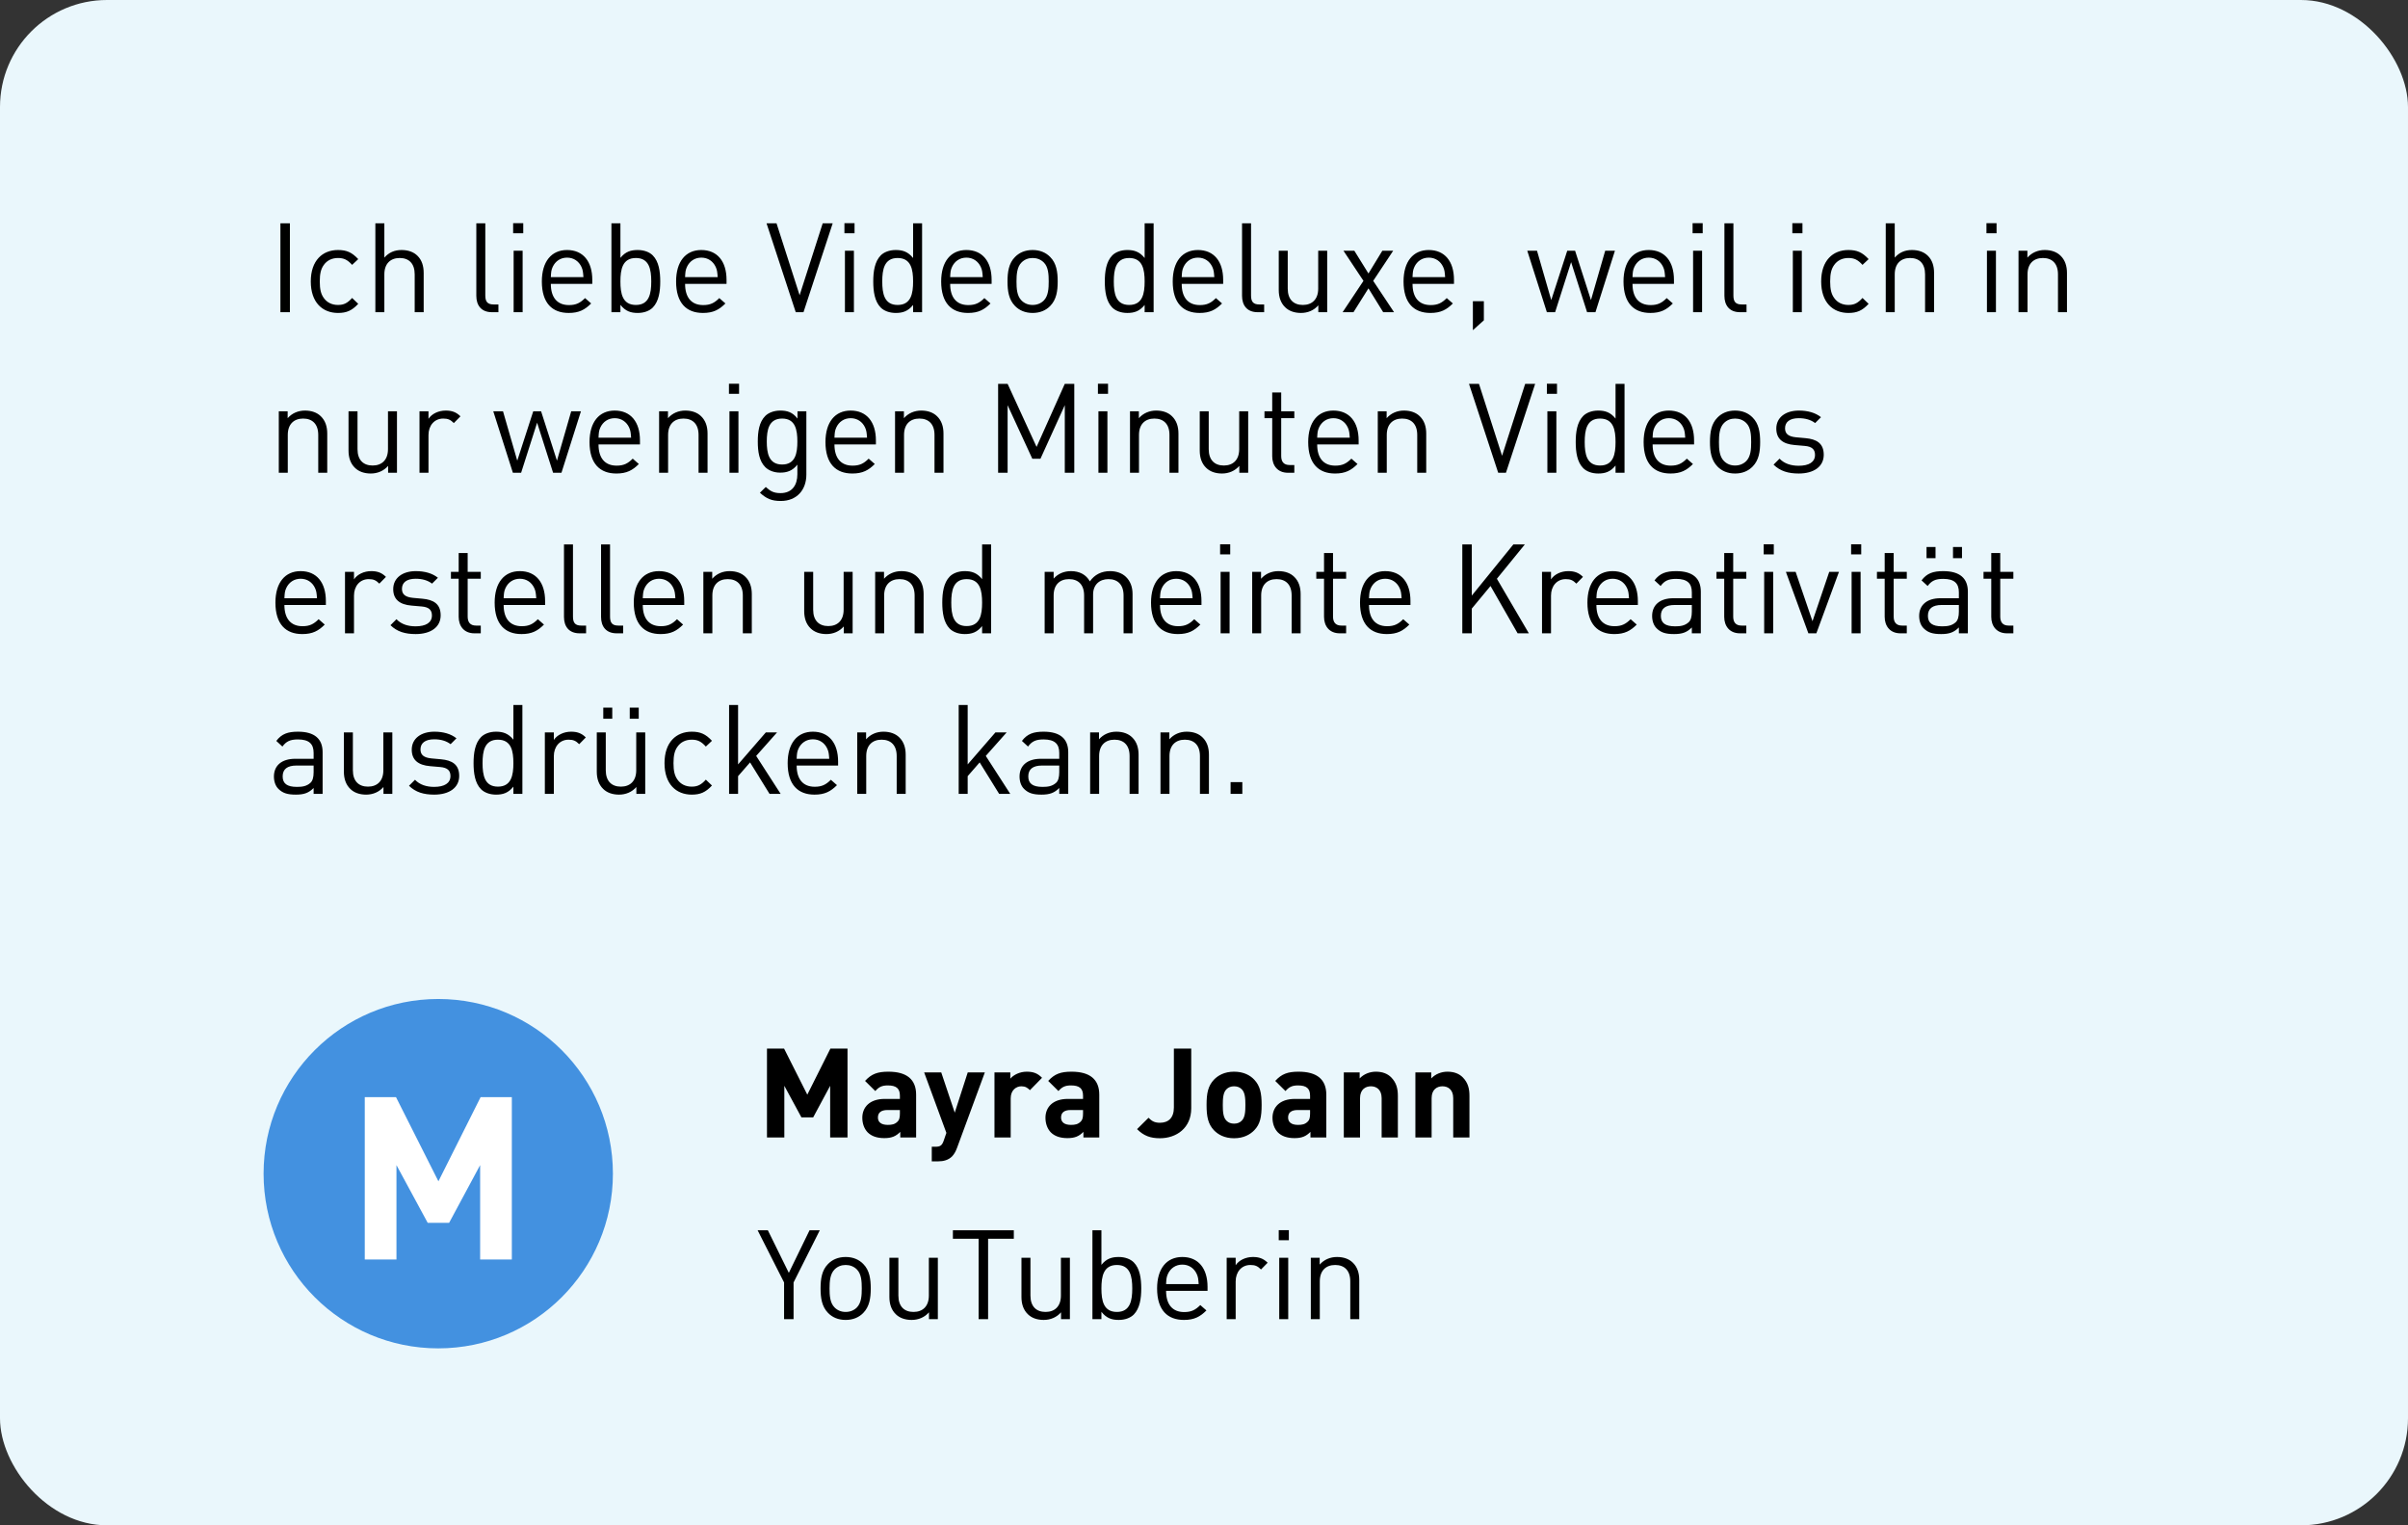 <?xml version="1.0" encoding="UTF-8"?>
<svg xmlns="http://www.w3.org/2000/svg" width="270" height="171" viewBox="0 0 270 171" fill="none">
  <rect x="0" y="0" width="270" height="171" fill="#333333" stroke="none"/>
  <g clip-path="url(#clip0_10409_2371)">
    <rect width="270" height="181" rx="12" fill="#EAF7FC"></rect>
    <path d="M32.506 25.032V35H31.442V25.032H32.506ZM37.899 28.028C38.851 28.028 39.453 28.28 40.167 29.05L39.481 29.694C38.963 29.12 38.557 28.924 37.899 28.924C37.227 28.924 36.667 29.19 36.303 29.708C35.981 30.156 35.855 30.688 35.855 31.556C35.855 32.424 35.981 32.956 36.303 33.404C36.667 33.922 37.227 34.188 37.899 34.188C38.557 34.188 38.963 33.978 39.481 33.404L40.167 34.062C39.453 34.832 38.851 35.084 37.899 35.084C36.163 35.084 34.847 33.908 34.847 31.556C34.847 29.204 36.163 28.028 37.899 28.028ZM43.096 25.032V28.882C43.6 28.308 44.23 28.028 45.028 28.028C45.77 28.028 46.386 28.252 46.806 28.672C47.296 29.148 47.506 29.806 47.506 30.604V35H46.498V30.758C46.498 29.54 45.854 28.924 44.818 28.924C43.782 28.924 43.096 29.554 43.096 30.758V35H42.088V25.032H43.096ZM54.416 25.032V33.124C54.416 33.796 54.64 34.132 55.34 34.132H55.886V35H55.158C53.954 35 53.408 34.216 53.408 33.166V25.032H54.416ZM58.6 28.112V35H57.592V28.112H58.6ZM58.67 25.018V26.152H57.536V25.018H58.67ZM63.583 28.028C65.375 28.028 66.411 29.302 66.411 31.374V31.822H61.763C61.763 33.334 62.463 34.202 63.793 34.202C64.591 34.202 65.053 33.964 65.599 33.418L66.285 34.02C65.585 34.72 64.927 35.084 63.765 35.084C61.931 35.084 60.755 33.992 60.755 31.556C60.755 29.316 61.833 28.028 63.583 28.028ZM63.583 28.882C62.841 28.882 62.267 29.288 61.973 29.918C61.805 30.282 61.791 30.506 61.763 31.066H65.417C65.375 30.506 65.361 30.282 65.193 29.918C64.899 29.288 64.325 28.882 63.583 28.882ZM69.565 25.032V28.91C70.139 28.196 70.755 28.028 71.511 28.028C72.225 28.028 72.827 28.266 73.191 28.63C73.877 29.316 74.031 30.45 74.031 31.556C74.031 32.662 73.877 33.782 73.191 34.482C72.827 34.846 72.225 35.084 71.511 35.084C70.741 35.084 70.139 34.902 69.565 34.174V35H68.557V25.032H69.565ZM71.301 28.924C69.789 28.924 69.565 30.212 69.565 31.556C69.565 32.9 69.789 34.188 71.301 34.188C72.799 34.188 73.023 32.9 73.023 31.556C73.023 30.212 72.799 28.924 71.301 28.924ZM78.636 28.028C80.428 28.028 81.464 29.302 81.464 31.374V31.822H76.816C76.816 33.334 77.516 34.202 78.846 34.202C79.644 34.202 80.106 33.964 80.652 33.418L81.338 34.02C80.638 34.72 79.98 35.084 78.818 35.084C76.984 35.084 75.808 33.992 75.808 31.556C75.808 29.316 76.886 28.028 78.636 28.028ZM78.636 28.882C77.894 28.882 77.32 29.288 77.026 29.918C76.858 30.282 76.844 30.506 76.816 31.066H80.47C80.428 30.506 80.414 30.282 80.246 29.918C79.952 29.288 79.378 28.882 78.636 28.882ZM93.368 25.032L90.092 35H89.224L85.948 25.032H87.068L89.658 33.096L92.248 25.032H93.368ZM95.746 28.112V35H94.739V28.112H95.746ZM95.817 25.018V26.152H94.683V25.018H95.817ZM103.39 25.032V35H102.382V34.188C101.808 34.902 101.206 35.084 100.436 35.084C99.722 35.084 99.12 34.846 98.755 34.482C98.07 33.796 97.915 32.662 97.915 31.556C97.915 30.45 98.07 29.33 98.755 28.63C99.12 28.266 99.722 28.028 100.436 28.028C101.192 28.028 101.808 28.21 102.382 28.924V25.032H103.39ZM100.646 28.924C99.147 28.924 98.924 30.212 98.924 31.556C98.924 32.9 99.147 34.188 100.646 34.188C102.158 34.188 102.382 32.9 102.382 31.556C102.382 30.212 102.158 28.924 100.646 28.924ZM108.358 28.028C110.15 28.028 111.186 29.302 111.186 31.374V31.822H106.538C106.538 33.334 107.238 34.202 108.568 34.202C109.366 34.202 109.828 33.964 110.374 33.418L111.06 34.02C110.36 34.72 109.702 35.084 108.54 35.084C106.706 35.084 105.53 33.992 105.53 31.556C105.53 29.316 106.608 28.028 108.358 28.028ZM108.358 28.882C107.616 28.882 107.042 29.288 106.748 29.918C106.58 30.282 106.566 30.506 106.538 31.066H110.192C110.15 30.506 110.136 30.282 109.968 29.918C109.674 29.288 109.1 28.882 108.358 28.882ZM115.782 28.028C116.622 28.028 117.28 28.322 117.756 28.812C118.456 29.512 118.596 30.492 118.596 31.556C118.596 32.62 118.456 33.586 117.756 34.3C117.28 34.79 116.622 35.084 115.782 35.084C114.942 35.084 114.284 34.79 113.808 34.3C113.108 33.586 112.968 32.62 112.968 31.556C112.968 30.492 113.108 29.512 113.808 28.812C114.284 28.322 114.942 28.028 115.782 28.028ZM115.782 28.924C115.292 28.924 114.872 29.092 114.536 29.428C114.032 29.932 113.976 30.772 113.976 31.556C113.976 32.326 114.018 33.166 114.536 33.684C114.872 34.02 115.292 34.188 115.782 34.188C116.272 34.188 116.706 34.02 117.042 33.684C117.546 33.166 117.588 32.326 117.588 31.556C117.588 30.772 117.546 29.932 117.042 29.428C116.706 29.092 116.272 28.924 115.782 28.924ZM129.352 25.032V35H128.344V34.188C127.77 34.902 127.168 35.084 126.398 35.084C125.684 35.084 125.082 34.846 124.718 34.482C124.032 33.796 123.878 32.662 123.878 31.556C123.878 30.45 124.032 29.33 124.718 28.63C125.082 28.266 125.684 28.028 126.398 28.028C127.154 28.028 127.77 28.21 128.344 28.924V25.032H129.352ZM126.608 28.924C125.11 28.924 124.886 30.212 124.886 31.556C124.886 32.9 125.11 34.188 126.608 34.188C128.12 34.188 128.344 32.9 128.344 31.556C128.344 30.212 128.12 28.924 126.608 28.924ZM134.321 28.028C136.113 28.028 137.149 29.302 137.149 31.374V31.822H132.501C132.501 33.334 133.201 34.202 134.531 34.202C135.329 34.202 135.791 33.964 136.337 33.418L137.023 34.02C136.323 34.72 135.665 35.084 134.503 35.084C132.669 35.084 131.493 33.992 131.493 31.556C131.493 29.316 132.571 28.028 134.321 28.028ZM134.321 28.882C133.579 28.882 133.005 29.288 132.711 29.918C132.543 30.282 132.529 30.506 132.501 31.066H136.155C136.113 30.506 136.099 30.282 135.931 29.918C135.637 29.288 135.063 28.882 134.321 28.882ZM140.275 25.032V33.124C140.275 33.796 140.499 34.132 141.199 34.132H141.745V35H141.017C139.813 35 139.267 34.216 139.267 33.166V25.032H140.275ZM148.813 28.112V35H147.819V34.23C147.329 34.79 146.643 35.084 145.873 35.084C145.131 35.084 144.515 34.86 144.095 34.44C143.605 33.964 143.381 33.306 143.381 32.508V28.112H144.389V32.354C144.389 33.572 145.047 34.188 146.083 34.188C147.119 34.188 147.805 33.558 147.805 32.354V28.112H148.813ZM156.212 28.112L153.972 31.486L156.31 35H155.092L153.44 32.326L151.76 35H150.542L152.88 31.486L150.64 28.112H151.858L153.44 30.66L154.994 28.112H156.212ZM160.202 28.028C161.994 28.028 163.03 29.302 163.03 31.374V31.822H158.382C158.382 33.334 159.082 34.202 160.412 34.202C161.21 34.202 161.672 33.964 162.218 33.418L162.904 34.02C162.204 34.72 161.546 35.084 160.384 35.084C158.55 35.084 157.374 33.992 157.374 31.556C157.374 29.316 158.452 28.028 160.202 28.028ZM160.202 28.882C159.46 28.882 158.886 29.288 158.592 29.918C158.424 30.282 158.41 30.506 158.382 31.066H162.036C161.994 30.506 161.98 30.282 161.812 29.918C161.518 29.288 160.944 28.882 160.202 28.882ZM166.38 33.768V35.91L165.148 37.016V33.768H166.38ZM173.446 35L171.248 28.112H172.34L173.936 33.642L175.728 28.112H176.61L178.388 33.642L179.984 28.112H181.076L178.892 35H177.954L176.162 29.386L174.37 35H173.446ZM184.866 28.028C186.658 28.028 187.694 29.302 187.694 31.374V31.822H183.046C183.046 33.334 183.746 34.202 185.076 34.202C185.874 34.202 186.336 33.964 186.882 33.418L187.568 34.02C186.868 34.72 186.21 35.084 185.048 35.084C183.214 35.084 182.038 33.992 182.038 31.556C182.038 29.316 183.116 28.028 184.866 28.028ZM184.866 28.882C184.124 28.882 183.55 29.288 183.256 29.918C183.088 30.282 183.074 30.506 183.046 31.066H186.7C186.658 30.506 186.644 30.282 186.476 29.918C186.182 29.288 185.608 28.882 184.866 28.882ZM190.848 28.112V35H189.84V28.112H190.848ZM190.918 25.018V26.152H189.784V25.018H190.918ZM194.361 25.032V33.124C194.361 33.796 194.585 34.132 195.285 34.132H195.831V35H195.103C193.899 35 193.353 34.216 193.353 33.166V25.032H194.361ZM202.032 28.112V35H201.024V28.112H202.032ZM202.102 25.018V26.152H200.968V25.018H202.102ZM207.253 28.028C208.205 28.028 208.807 28.28 209.521 29.05L208.835 29.694C208.317 29.12 207.911 28.924 207.253 28.924C206.581 28.924 206.021 29.19 205.657 29.708C205.335 30.156 205.209 30.688 205.209 31.556C205.209 32.424 205.335 32.956 205.657 33.404C206.021 33.922 206.581 34.188 207.253 34.188C207.911 34.188 208.317 33.978 208.835 33.404L209.521 34.062C208.807 34.832 208.205 35.084 207.253 35.084C205.517 35.084 204.201 33.908 204.201 31.556C204.201 29.204 205.517 28.028 207.253 28.028ZM212.45 25.032V28.882C212.954 28.308 213.584 28.028 214.382 28.028C215.124 28.028 215.74 28.252 216.16 28.672C216.65 29.148 216.86 29.806 216.86 30.604V35H215.852V30.758C215.852 29.54 215.208 28.924 214.172 28.924C213.136 28.924 212.45 29.554 212.45 30.758V35H211.442V25.032H212.45ZM223.797 28.112V35H222.789V28.112H223.797ZM223.867 25.018V26.152H222.733V25.018H223.867ZM229.27 28.028C230.012 28.028 230.628 28.252 231.048 28.672C231.538 29.148 231.762 29.806 231.762 30.604V35H230.754V30.758C230.754 29.54 230.096 28.924 229.06 28.924C228.024 28.924 227.338 29.554 227.338 30.758V35H226.33V28.112H227.324V28.882C227.814 28.322 228.5 28.028 229.27 28.028ZM34.2 46.028C34.942 46.028 35.558 46.252 35.978 46.672C36.468 47.148 36.692 47.806 36.692 48.604V53H35.684V48.758C35.684 47.54 35.026 46.924 33.99 46.924C32.954 46.924 32.268 47.554 32.268 48.758V53H31.26V46.112H32.254V46.882C32.744 46.322 33.43 46.028 34.2 46.028ZM44.511 46.112V53H43.517V52.23C43.027 52.79 42.341 53.084 41.571 53.084C40.829 53.084 40.213 52.86 39.793 52.44C39.303 51.964 39.079 51.306 39.079 50.508V46.112H40.087V50.354C40.087 51.572 40.745 52.188 41.781 52.188C42.817 52.188 43.503 51.558 43.503 50.354V46.112H44.511ZM49.977 46.028C50.635 46.028 51.139 46.182 51.629 46.672L50.887 47.428C50.509 47.05 50.229 46.924 49.697 46.924C48.689 46.924 48.045 47.722 48.045 48.772V53H47.037V46.112H48.045V46.952C48.423 46.378 49.179 46.028 49.977 46.028ZM57.508 53L55.31 46.112H56.402L57.998 51.642L59.79 46.112H60.672L62.45 51.642L64.046 46.112H65.138L62.954 53H62.016L60.224 47.386L58.432 53H57.508ZM68.929 46.028C70.721 46.028 71.757 47.302 71.757 49.374V49.822H67.109C67.109 51.334 67.809 52.202 69.139 52.202C69.937 52.202 70.399 51.964 70.945 51.418L71.631 52.02C70.931 52.72 70.273 53.084 69.111 53.084C67.277 53.084 66.101 51.992 66.101 49.556C66.101 47.316 67.179 46.028 68.929 46.028ZM68.929 46.882C68.187 46.882 67.613 47.288 67.319 47.918C67.151 48.282 67.137 48.506 67.109 49.066H70.763C70.721 48.506 70.707 48.282 70.539 47.918C70.245 47.288 69.671 46.882 68.929 46.882ZM76.843 46.028C77.585 46.028 78.201 46.252 78.621 46.672C79.111 47.148 79.335 47.806 79.335 48.604V53H78.327V48.758C78.327 47.54 77.669 46.924 76.633 46.924C75.597 46.924 74.911 47.554 74.911 48.758V53H73.903V46.112H74.897V46.882C75.387 46.322 76.073 46.028 76.843 46.028ZM82.799 46.112V53H81.791V46.112H82.799ZM82.869 43.018V44.152H81.735V43.018H82.869ZM87.488 46.028C88.244 46.028 88.86 46.196 89.42 46.924V46.112H90.414V53.21C90.414 54.918 89.35 56.164 87.544 56.164C86.508 56.164 85.934 55.898 85.206 55.24L85.864 54.596C86.368 55.044 86.718 55.282 87.516 55.282C88.846 55.282 89.406 54.344 89.406 53.168V52.09C88.846 52.804 88.216 52.986 87.474 52.986C86.774 52.986 86.172 52.734 85.808 52.37C85.122 51.684 84.968 50.62 84.968 49.5C84.968 48.38 85.122 47.316 85.808 46.63C86.172 46.266 86.788 46.028 87.488 46.028ZM87.698 46.924C86.2 46.924 85.976 48.212 85.976 49.5C85.976 50.788 86.2 52.076 87.698 52.076C89.196 52.076 89.406 50.788 89.406 49.5C89.406 48.212 89.196 46.924 87.698 46.924ZM95.384 46.028C97.176 46.028 98.212 47.302 98.212 49.374V49.822H93.564C93.564 51.334 94.264 52.202 95.594 52.202C96.392 52.202 96.854 51.964 97.4 51.418L98.086 52.02C97.386 52.72 96.728 53.084 95.566 53.084C93.732 53.084 92.556 51.992 92.556 49.556C92.556 47.316 93.634 46.028 95.384 46.028ZM95.384 46.882C94.642 46.882 94.068 47.288 93.774 47.918C93.606 48.282 93.592 48.506 93.564 49.066H97.218C97.176 48.506 97.162 48.282 96.994 47.918C96.7 47.288 96.126 46.882 95.384 46.882ZM103.298 46.028C104.04 46.028 104.656 46.252 105.076 46.672C105.566 47.148 105.79 47.806 105.79 48.604V53H104.782V48.758C104.782 47.54 104.124 46.924 103.088 46.924C102.052 46.924 101.366 47.554 101.366 48.758V53H100.358V46.112H101.352V46.882C101.842 46.322 102.528 46.028 103.298 46.028ZM120.455 43.032V53H119.391V45.426L116.661 51.432H115.751L112.979 45.426V53H111.915V43.032H112.979L116.227 50.102L119.391 43.032H120.455ZM124.17 46.112V53H123.162V46.112H124.17ZM124.24 43.018V44.152H123.106V43.018H124.24ZM129.643 46.028C130.385 46.028 131.001 46.252 131.421 46.672C131.911 47.148 132.135 47.806 132.135 48.604V53H131.127V48.758C131.127 47.54 130.469 46.924 129.433 46.924C128.397 46.924 127.711 47.554 127.711 48.758V53H126.703V46.112H127.697V46.882C128.187 46.322 128.873 46.028 129.643 46.028ZM139.954 46.112V53H138.96V52.23C138.47 52.79 137.784 53.084 137.014 53.084C136.272 53.084 135.656 52.86 135.236 52.44C134.746 51.964 134.522 51.306 134.522 50.508V46.112H135.53V50.354C135.53 51.572 136.188 52.188 137.224 52.188C138.26 52.188 138.946 51.558 138.946 50.354V46.112H139.954ZM143.657 43.998V46.112H145.127V46.882H143.657V51.124C143.657 51.768 143.951 52.132 144.595 52.132H145.127V53H144.413C143.237 53 142.649 52.174 142.649 51.152V46.882H141.781V46.112H142.649V43.998H143.657ZM149.511 46.028C151.303 46.028 152.339 47.302 152.339 49.374V49.822H147.691C147.691 51.334 148.391 52.202 149.721 52.202C150.519 52.202 150.981 51.964 151.527 51.418L152.213 52.02C151.513 52.72 150.855 53.084 149.693 53.084C147.859 53.084 146.683 51.992 146.683 49.556C146.683 47.316 147.761 46.028 149.511 46.028ZM149.511 46.882C148.769 46.882 148.195 47.288 147.901 47.918C147.733 48.282 147.719 48.506 147.691 49.066H151.345C151.303 48.506 151.289 48.282 151.121 47.918C150.827 47.288 150.253 46.882 149.511 46.882ZM157.425 46.028C158.167 46.028 158.783 46.252 159.203 46.672C159.693 47.148 159.917 47.806 159.917 48.604V53H158.909V48.758C158.909 47.54 158.251 46.924 157.215 46.924C156.179 46.924 155.493 47.554 155.493 48.758V53H154.485V46.112H155.479V46.882C155.969 46.322 156.655 46.028 157.425 46.028ZM172.132 43.032L168.856 53H167.988L164.712 43.032H165.832L168.422 51.096L171.012 43.032H172.132ZM174.51 46.112V53H173.502V46.112H174.51ZM174.58 43.018V44.152H173.446V43.018H174.58ZM182.153 43.032V53H181.145V52.188C180.571 52.902 179.969 53.084 179.199 53.084C178.485 53.084 177.883 52.846 177.519 52.482C176.833 51.796 176.679 50.662 176.679 49.556C176.679 48.45 176.833 47.33 177.519 46.63C177.883 46.266 178.485 46.028 179.199 46.028C179.955 46.028 180.571 46.21 181.145 46.924V43.032H182.153ZM179.409 46.924C177.911 46.924 177.687 48.212 177.687 49.556C177.687 50.9 177.911 52.188 179.409 52.188C180.921 52.188 181.145 50.9 181.145 49.556C181.145 48.212 180.921 46.924 179.409 46.924ZM187.122 46.028C188.914 46.028 189.95 47.302 189.95 49.374V49.822H185.302C185.302 51.334 186.002 52.202 187.332 52.202C188.13 52.202 188.592 51.964 189.138 51.418L189.824 52.02C189.124 52.72 188.466 53.084 187.304 53.084C185.47 53.084 184.294 51.992 184.294 49.556C184.294 47.316 185.372 46.028 187.122 46.028ZM187.122 46.882C186.38 46.882 185.806 47.288 185.512 47.918C185.344 48.282 185.33 48.506 185.302 49.066H188.956C188.914 48.506 188.9 48.282 188.732 47.918C188.438 47.288 187.864 46.882 187.122 46.882ZM194.546 46.028C195.386 46.028 196.044 46.322 196.52 46.812C197.22 47.512 197.36 48.492 197.36 49.556C197.36 50.62 197.22 51.586 196.52 52.3C196.044 52.79 195.386 53.084 194.546 53.084C193.706 53.084 193.048 52.79 192.572 52.3C191.872 51.586 191.732 50.62 191.732 49.556C191.732 48.492 191.872 47.512 192.572 46.812C193.048 46.322 193.706 46.028 194.546 46.028ZM194.546 46.924C194.056 46.924 193.636 47.092 193.3 47.428C192.796 47.932 192.74 48.772 192.74 49.556C192.74 50.326 192.782 51.166 193.3 51.684C193.636 52.02 194.056 52.188 194.546 52.188C195.036 52.188 195.47 52.02 195.806 51.684C196.31 51.166 196.352 50.326 196.352 49.556C196.352 48.772 196.31 47.932 195.806 47.428C195.47 47.092 195.036 46.924 194.546 46.924ZM201.704 46.028C202.698 46.028 203.552 46.266 204.182 46.77L203.524 47.428C203.034 47.05 202.404 46.882 201.69 46.882C200.682 46.882 200.15 47.302 200.15 48.016C200.15 48.632 200.528 48.94 201.382 49.024L202.46 49.122C203.664 49.234 204.49 49.682 204.49 50.984C204.49 52.314 203.37 53.084 201.69 53.084C200.514 53.084 199.604 52.818 198.862 52.09L199.534 51.418C200.066 51.978 200.822 52.216 201.676 52.216C202.824 52.216 203.51 51.81 203.51 50.998C203.51 50.382 203.174 50.06 202.362 49.99L201.228 49.892C199.884 49.78 199.17 49.192 199.17 48.044C199.17 46.784 200.22 46.028 201.704 46.028ZM33.71 64.028C35.502 64.028 36.538 65.302 36.538 67.374V67.822H31.89C31.89 69.334 32.59 70.202 33.92 70.202C34.718 70.202 35.18 69.964 35.726 69.418L36.412 70.02C35.712 70.72 35.054 71.084 33.892 71.084C32.058 71.084 30.882 69.992 30.882 67.556C30.882 65.316 31.96 64.028 33.71 64.028ZM33.71 64.882C32.968 64.882 32.394 65.288 32.1 65.918C31.932 66.282 31.918 66.506 31.89 67.066H35.544C35.502 66.506 35.488 66.282 35.32 65.918C35.026 65.288 34.452 64.882 33.71 64.882ZM41.624 64.028C42.282 64.028 42.786 64.182 43.276 64.672L42.534 65.428C42.156 65.05 41.876 64.924 41.344 64.924C40.336 64.924 39.692 65.722 39.692 66.772V71H38.684V64.112H39.692V64.952C40.07 64.378 40.826 64.028 41.624 64.028ZM46.624 64.028C47.618 64.028 48.472 64.266 49.102 64.77L48.444 65.428C47.954 65.05 47.324 64.882 46.61 64.882C45.602 64.882 45.07 65.302 45.07 66.016C45.07 66.632 45.448 66.94 46.302 67.024L47.38 67.122C48.584 67.234 49.41 67.682 49.41 68.984C49.41 70.314 48.29 71.084 46.61 71.084C45.434 71.084 44.524 70.818 43.782 70.09L44.454 69.418C44.986 69.978 45.742 70.216 46.596 70.216C47.744 70.216 48.43 69.81 48.43 68.998C48.43 68.382 48.094 68.06 47.282 67.99L46.148 67.892C44.804 67.78 44.09 67.192 44.09 66.044C44.09 64.784 45.14 64.028 46.624 64.028ZM52.438 61.998V64.112H53.908V64.882H52.438V69.124C52.438 69.768 52.732 70.132 53.376 70.132H53.908V71H53.194C52.018 71 51.43 70.174 51.43 69.152V64.882H50.562V64.112H51.43V61.998H52.438ZM58.292 64.028C60.084 64.028 61.12 65.302 61.12 67.374V67.822H56.472C56.472 69.334 57.172 70.202 58.502 70.202C59.3 70.202 59.762 69.964 60.308 69.418L60.994 70.02C60.294 70.72 59.636 71.084 58.474 71.084C56.64 71.084 55.464 69.992 55.464 67.556C55.464 65.316 56.542 64.028 58.292 64.028ZM58.292 64.882C57.55 64.882 56.976 65.288 56.682 65.918C56.514 66.282 56.5 66.506 56.472 67.066H60.126C60.084 66.506 60.07 66.282 59.902 65.918C59.608 65.288 59.034 64.882 58.292 64.882ZM64.246 61.032V69.124C64.246 69.796 64.47 70.132 65.17 70.132H65.716V71H64.988C63.784 71 63.238 70.216 63.238 69.166V61.032H64.246ZM68.402 61.032V69.124C68.402 69.796 68.626 70.132 69.326 70.132H69.872V71H69.144C67.94 71 67.394 70.216 67.394 69.166V61.032H68.402ZM73.892 64.028C75.684 64.028 76.72 65.302 76.72 67.374V67.822H72.072C72.072 69.334 72.772 70.202 74.102 70.202C74.9 70.202 75.362 69.964 75.908 69.418L76.594 70.02C75.894 70.72 75.236 71.084 74.074 71.084C72.24 71.084 71.064 69.992 71.064 67.556C71.064 65.316 72.142 64.028 73.892 64.028ZM73.892 64.882C73.15 64.882 72.576 65.288 72.282 65.918C72.114 66.282 72.1 66.506 72.072 67.066H75.726C75.684 66.506 75.67 66.282 75.502 65.918C75.208 65.288 74.634 64.882 73.892 64.882ZM81.805 64.028C82.547 64.028 83.163 64.252 83.584 64.672C84.073 65.148 84.297 65.806 84.297 66.604V71H83.29V66.758C83.29 65.54 82.632 64.924 81.596 64.924C80.559 64.924 79.874 65.554 79.874 66.758V71H78.865V64.112H79.859V64.882C80.35 64.322 81.035 64.028 81.805 64.028ZM95.603 64.112V71H94.609V70.23C94.118 70.79 93.433 71.084 92.662 71.084C91.921 71.084 91.305 70.86 90.885 70.44C90.394 69.964 90.171 69.306 90.171 68.508V64.112H91.178V68.354C91.178 69.572 91.837 70.188 92.873 70.188C93.909 70.188 94.594 69.558 94.594 68.354V64.112H95.603ZM101.069 64.028C101.811 64.028 102.427 64.252 102.847 64.672C103.337 65.148 103.561 65.806 103.561 66.604V71H102.553V66.758C102.553 65.54 101.895 64.924 100.859 64.924C99.823 64.924 99.137 65.554 99.137 66.758V71H98.129V64.112H99.123V64.882C99.613 64.322 100.299 64.028 101.069 64.028ZM111.128 61.032V71H110.12V70.188C109.546 70.902 108.944 71.084 108.174 71.084C107.46 71.084 106.858 70.846 106.494 70.482C105.808 69.796 105.654 68.662 105.654 67.556C105.654 66.45 105.808 65.33 106.494 64.63C106.858 64.266 107.46 64.028 108.174 64.028C108.93 64.028 109.546 64.21 110.12 64.924V61.032H111.128ZM108.384 64.924C106.886 64.924 106.662 66.212 106.662 67.556C106.662 68.9 106.886 70.188 108.384 70.188C109.896 70.188 110.12 68.9 110.12 67.556C110.12 66.212 109.896 64.924 108.384 64.924ZM124.469 64.028C125.211 64.028 125.827 64.266 126.247 64.672C126.737 65.148 126.989 65.792 126.989 66.59V71H125.981V66.758C125.981 65.54 125.323 64.924 124.287 64.924C123.279 64.924 122.565 65.554 122.565 66.646V71H121.557V66.758C121.557 65.54 120.899 64.924 119.863 64.924C118.827 64.924 118.141 65.554 118.141 66.758V71H117.133V64.112H118.141V64.868C118.631 64.308 119.317 64.028 120.087 64.028C121.039 64.028 121.781 64.42 122.201 65.176C122.733 64.42 123.503 64.028 124.469 64.028ZM131.888 64.028C133.68 64.028 134.716 65.302 134.716 67.374V67.822H130.068C130.068 69.334 130.768 70.202 132.098 70.202C132.896 70.202 133.358 69.964 133.904 69.418L134.59 70.02C133.89 70.72 133.232 71.084 132.07 71.084C130.236 71.084 129.06 69.992 129.06 67.556C129.06 65.316 130.138 64.028 131.888 64.028ZM131.888 64.882C131.146 64.882 130.572 65.288 130.278 65.918C130.11 66.282 130.096 66.506 130.068 67.066H133.722C133.68 66.506 133.666 66.282 133.498 65.918C133.204 65.288 132.63 64.882 131.888 64.882ZM137.87 64.112V71H136.862V64.112H137.87ZM137.94 61.018V62.152H136.806V61.018H137.94ZM143.343 64.028C144.085 64.028 144.701 64.252 145.121 64.672C145.611 65.148 145.835 65.806 145.835 66.604V71H144.827V66.758C144.827 65.54 144.169 64.924 143.133 64.924C142.097 64.924 141.411 65.554 141.411 66.758V71H140.403V64.112H141.397V64.882C141.887 64.322 142.573 64.028 143.343 64.028ZM149.467 61.998V64.112H150.937V64.882H149.467V69.124C149.467 69.768 149.761 70.132 150.405 70.132H150.937V71H150.223C149.047 71 148.459 70.174 148.459 69.152V64.882H147.591V64.112H148.459V61.998H149.467ZM155.321 64.028C157.113 64.028 158.149 65.302 158.149 67.374V67.822H153.501C153.501 69.334 154.201 70.202 155.531 70.202C156.329 70.202 156.791 69.964 157.337 69.418L158.023 70.02C157.323 70.72 156.665 71.084 155.503 71.084C153.669 71.084 152.493 69.992 152.493 67.556C152.493 65.316 153.571 64.028 155.321 64.028ZM155.321 64.882C154.579 64.882 154.005 65.288 153.711 65.918C153.543 66.282 153.529 66.506 153.501 67.066H157.155C157.113 66.506 157.099 66.282 156.931 65.918C156.637 65.288 156.063 64.882 155.321 64.882ZM170.977 61.032L167.841 64.882L171.425 71H170.165L167.127 65.694L165.027 68.228V71H163.963V61.032H165.027V66.772L169.689 61.032H170.977ZM175.841 64.028C176.499 64.028 177.003 64.182 177.493 64.672L176.751 65.428C176.373 65.05 176.093 64.924 175.561 64.924C174.553 64.924 173.909 65.722 173.909 66.772V71H172.901V64.112H173.909V64.952C174.287 64.378 175.043 64.028 175.841 64.028ZM180.819 64.028C182.611 64.028 183.647 65.302 183.647 67.374V67.822H178.999C178.999 69.334 179.699 70.202 181.029 70.202C181.827 70.202 182.289 69.964 182.835 69.418L183.521 70.02C182.821 70.72 182.163 71.084 181.001 71.084C179.167 71.084 177.991 69.992 177.991 67.556C177.991 65.316 179.069 64.028 180.819 64.028ZM180.819 64.882C180.077 64.882 179.503 65.288 179.209 65.918C179.041 66.282 179.027 66.506 178.999 67.066H182.653C182.611 66.506 182.597 66.282 182.429 65.918C182.135 65.288 181.561 64.882 180.819 64.882ZM187.949 64.028C189.811 64.028 190.707 64.84 190.707 66.324V71H189.699V70.342C189.153 70.888 188.635 71.084 187.711 71.084C186.759 71.084 186.241 70.916 185.765 70.454C185.415 70.118 185.247 69.6 185.247 69.054C185.247 67.836 186.101 67.066 187.641 67.066H189.699V66.408C189.699 65.414 189.209 64.896 187.935 64.896C187.067 64.896 186.619 65.12 186.199 65.694L185.513 65.064C186.115 64.266 186.815 64.028 187.949 64.028ZM189.699 67.822H187.781C186.745 67.822 186.227 68.228 186.227 69.04C186.227 69.838 186.717 70.216 187.823 70.216C188.397 70.216 188.901 70.16 189.349 69.754C189.587 69.53 189.699 69.138 189.699 68.564V67.822ZM194.338 61.998V64.112H195.808V64.882H194.338V69.124C194.338 69.768 194.632 70.132 195.276 70.132H195.808V71H195.094C193.918 71 193.33 70.174 193.33 69.152V64.882H192.462V64.112H193.33V61.998H194.338ZM198.819 64.112V71H197.811V64.112H198.819ZM198.889 61.018V62.152H197.755V61.018H198.889ZM202.766 71L200.246 64.112H201.338L203.228 69.642L205.104 64.112H206.196L203.662 71H202.766ZM208.622 64.112V71H207.614V64.112H208.622ZM208.692 61.018V62.152H207.558V61.018H208.692ZM212.331 61.998V64.112H213.801V64.882H212.331V69.124C212.331 69.768 212.625 70.132 213.269 70.132H213.801V71H213.087C211.911 71 211.323 70.174 211.323 69.152V64.882H210.455V64.112H211.323V61.998H212.331ZM217.891 64.028C219.753 64.028 220.649 64.84 220.649 66.324V71H219.641V70.342C219.095 70.888 218.577 71.084 217.653 71.084C216.701 71.084 216.183 70.916 215.707 70.454C215.357 70.118 215.189 69.6 215.189 69.054C215.189 67.836 216.043 67.066 217.583 67.066H219.641V66.408C219.641 65.414 219.151 64.896 217.877 64.896C217.009 64.896 216.561 65.12 216.141 65.694L215.455 65.064C216.057 64.266 216.757 64.028 217.891 64.028ZM219.641 67.822H217.723C216.687 67.822 216.169 68.228 216.169 69.04C216.169 69.838 216.659 70.216 217.765 70.216C218.339 70.216 218.843 70.16 219.291 69.754C219.529 69.53 219.641 69.138 219.641 68.564V67.822ZM219.991 61.326V62.572H218.983V61.326H219.991ZM217.023 61.326V62.572H216.015V61.326H217.023ZM224.28 61.998V64.112H225.75V64.882H224.28V69.124C224.28 69.768 224.574 70.132 225.218 70.132H225.75V71H225.036C223.86 71 223.272 70.174 223.272 69.152V64.882H222.404V64.112H223.272V61.998H224.28ZM33.416 82.028C35.278 82.028 36.174 82.84 36.174 84.324V89H35.166V88.342C34.62 88.888 34.102 89.084 33.178 89.084C32.226 89.084 31.708 88.916 31.232 88.454C30.882 88.118 30.714 87.6 30.714 87.054C30.714 85.836 31.568 85.066 33.108 85.066H35.166V84.408C35.166 83.414 34.676 82.896 33.402 82.896C32.534 82.896 32.086 83.12 31.666 83.694L30.98 83.064C31.582 82.266 32.282 82.028 33.416 82.028ZM35.166 85.822H33.248C32.212 85.822 31.694 86.228 31.694 87.04C31.694 87.838 32.184 88.216 33.29 88.216C33.864 88.216 34.368 88.16 34.816 87.754C35.054 87.53 35.166 87.138 35.166 86.564V85.822ZM43.991 82.112V89H42.997V88.23C42.507 88.79 41.821 89.084 41.051 89.084C40.309 89.084 39.693 88.86 39.273 88.44C38.783 87.964 38.559 87.306 38.559 86.508V82.112H39.567V86.354C39.567 87.572 40.225 88.188 41.261 88.188C42.297 88.188 42.983 87.558 42.983 86.354V82.112H43.991ZM48.702 82.028C49.696 82.028 50.55 82.266 51.18 82.77L50.522 83.428C50.032 83.05 49.402 82.882 48.688 82.882C47.68 82.882 47.148 83.302 47.148 84.016C47.148 84.632 47.526 84.94 48.38 85.024L49.458 85.122C50.662 85.234 51.488 85.682 51.488 86.984C51.488 88.314 50.368 89.084 48.688 89.084C47.512 89.084 46.602 88.818 45.86 88.09L46.532 87.418C47.064 87.978 47.82 88.216 48.674 88.216C49.822 88.216 50.508 87.81 50.508 86.998C50.508 86.382 50.172 86.06 49.36 85.99L48.226 85.892C46.882 85.78 46.168 85.192 46.168 84.044C46.168 82.784 47.218 82.028 48.702 82.028ZM58.573 79.032V89H57.565V88.188C56.991 88.902 56.389 89.084 55.619 89.084C54.905 89.084 54.303 88.846 53.939 88.482C53.253 87.796 53.099 86.662 53.099 85.556C53.099 84.45 53.253 83.33 53.939 82.63C54.303 82.266 54.905 82.028 55.619 82.028C56.375 82.028 56.991 82.21 57.565 82.924V79.032H58.573ZM55.829 82.924C54.331 82.924 54.107 84.212 54.107 85.556C54.107 86.9 54.331 88.188 55.829 88.188C57.341 88.188 57.565 86.9 57.565 85.556C57.565 84.212 57.341 82.924 55.829 82.924ZM64.032 82.028C64.69 82.028 65.194 82.182 65.684 82.672L64.942 83.428C64.564 83.05 64.284 82.924 63.752 82.924C62.744 82.924 62.1 83.722 62.1 84.772V89H61.092V82.112H62.1V82.952C62.478 82.378 63.234 82.028 64.032 82.028ZM72.347 82.112V89H71.353V88.23C70.863 88.79 70.177 89.084 69.407 89.084C68.665 89.084 68.049 88.86 67.629 88.44C67.139 87.964 66.915 87.306 66.915 86.508V82.112H67.923V86.354C67.923 87.572 68.581 88.188 69.617 88.188C70.653 88.188 71.339 87.558 71.339 86.354V82.112H72.347ZM71.619 79.326V80.572H70.611V79.326H71.619ZM68.651 79.326V80.572H67.643V79.326H68.651ZM77.561 82.028C78.513 82.028 79.115 82.28 79.829 83.05L79.143 83.694C78.625 83.12 78.219 82.924 77.561 82.924C76.889 82.924 76.329 83.19 75.965 83.708C75.643 84.156 75.517 84.688 75.517 85.556C75.517 86.424 75.643 86.956 75.965 87.404C76.329 87.922 76.889 88.188 77.561 88.188C78.219 88.188 78.625 87.978 79.143 87.404L79.829 88.062C79.115 88.832 78.513 89.084 77.561 89.084C75.825 89.084 74.509 87.908 74.509 85.556C74.509 83.204 75.825 82.028 77.561 82.028ZM82.758 79.032V85.696L85.866 82.112H87.126L84.788 84.744L87.532 89H86.286L84.102 85.472L82.758 87.012V89H81.75V79.032H82.758ZM91.145 82.028C92.938 82.028 93.974 83.302 93.974 85.374V85.822H89.326C89.326 87.334 90.025 88.202 91.356 88.202C92.153 88.202 92.615 87.964 93.162 87.418L93.847 88.02C93.147 88.72 92.49 89.084 91.328 89.084C89.493 89.084 88.317 87.992 88.317 85.556C88.317 83.316 89.395 82.028 91.145 82.028ZM91.145 82.882C90.403 82.882 89.829 83.288 89.535 83.918C89.368 84.282 89.353 84.506 89.326 85.066H92.98C92.938 84.506 92.924 84.282 92.755 83.918C92.462 83.288 91.888 82.882 91.145 82.882ZM99.059 82.028C99.801 82.028 100.417 82.252 100.837 82.672C101.327 83.148 101.551 83.806 101.551 84.604V89H100.543V84.758C100.543 83.54 99.885 82.924 98.849 82.924C97.813 82.924 97.127 83.554 97.127 84.758V89H96.119V82.112H97.113V82.882C97.603 82.322 98.289 82.028 99.059 82.028ZM108.502 79.032V85.696L111.61 82.112H112.87L110.532 84.744L113.276 89H112.03L109.846 85.472L108.502 87.012V89H107.494V79.032H108.502ZM117.02 82.028C118.882 82.028 119.778 82.84 119.778 84.324V89H118.77V88.342C118.224 88.888 117.706 89.084 116.782 89.084C115.83 89.084 115.312 88.916 114.836 88.454C114.486 88.118 114.318 87.6 114.318 87.054C114.318 85.836 115.172 85.066 116.712 85.066H118.77V84.408C118.77 83.414 118.28 82.896 117.006 82.896C116.138 82.896 115.69 83.12 115.27 83.694L114.584 83.064C115.186 82.266 115.886 82.028 117.02 82.028ZM118.77 85.822H116.852C115.816 85.822 115.298 86.228 115.298 87.04C115.298 87.838 115.788 88.216 116.894 88.216C117.468 88.216 117.972 88.16 118.42 87.754C118.658 87.53 118.77 87.138 118.77 86.564V85.822ZM125.173 82.028C125.915 82.028 126.531 82.252 126.951 82.672C127.441 83.148 127.665 83.806 127.665 84.604V89H126.657V84.758C126.657 83.54 125.999 82.924 124.963 82.924C123.927 82.924 123.241 83.554 123.241 84.758V89H122.233V82.112H123.227V82.882C123.717 82.322 124.403 82.028 125.173 82.028ZM133.061 82.028C133.803 82.028 134.419 82.252 134.839 82.672C135.329 83.148 135.553 83.806 135.553 84.604V89H134.545V84.758C134.545 83.54 133.887 82.924 132.851 82.924C131.815 82.924 131.129 83.554 131.129 84.758V89H130.121V82.112H131.115V82.882C131.605 82.322 132.291 82.028 133.061 82.028ZM139.298 87.684V89H137.982V87.684H139.298Z" fill="black"></path>
    <path d="M95.028 117.554V127.522H93.082V121.726L91.178 125.268H89.862L87.944 121.726V127.522H85.998V117.554H87.916L90.52 122.72L93.11 117.554H95.028ZM99.614 120.144C101.672 120.144 102.722 121.012 102.722 122.72V127.522H100.944V126.892C100.454 127.382 99.992 127.592 99.152 127.592C98.326 127.592 97.71 127.368 97.29 126.948C96.898 126.542 96.688 125.954 96.688 125.31C96.688 124.148 97.486 123.196 99.208 123.196H100.902V122.832C100.902 122.034 100.51 121.684 99.544 121.684C98.886 121.684 98.536 121.866 98.144 122.314L96.996 121.18C97.71 120.396 98.396 120.144 99.614 120.144ZM100.902 124.442H99.516C98.788 124.442 98.438 124.736 98.438 125.282C98.438 125.786 98.788 126.108 99.544 126.108C99.992 126.108 100.314 126.052 100.622 125.758C100.832 125.576 100.902 125.296 100.902 124.834V124.442ZM110.426 120.228L107.304 128.698C107.15 129.118 106.968 129.412 106.758 129.636C106.338 130.056 105.792 130.196 105.19 130.196H104.476V128.558H104.896C105.414 128.558 105.624 128.418 105.806 127.9L106.114 127.004L103.622 120.228H105.54L107.052 124.736L108.508 120.228H110.426ZM115.118 120.144C115.846 120.144 116.336 120.312 116.84 120.83L115.482 122.216C115.202 121.936 114.964 121.782 114.516 121.782C113.956 121.782 113.326 122.202 113.326 123.126V127.522H111.506V120.228H113.284V120.928C113.634 120.508 114.334 120.144 115.118 120.144ZM120.149 120.144C122.207 120.144 123.257 121.012 123.257 122.72V127.522H121.479V126.892C120.989 127.382 120.527 127.592 119.687 127.592C118.861 127.592 118.245 127.368 117.825 126.948C117.433 126.542 117.223 125.954 117.223 125.31C117.223 124.148 118.021 123.196 119.743 123.196H121.437V122.832C121.437 122.034 121.045 121.684 120.079 121.684C119.421 121.684 119.071 121.866 118.679 122.314L117.531 121.18C118.245 120.396 118.931 120.144 120.149 120.144ZM121.437 124.442H120.051C119.323 124.442 118.973 124.736 118.973 125.282C118.973 125.786 119.323 126.108 120.079 126.108C120.527 126.108 120.849 126.052 121.157 125.758C121.367 125.576 121.437 125.296 121.437 124.834V124.442ZM133.569 117.554V124.246C133.569 126.458 131.917 127.606 130.055 127.606C128.977 127.606 128.235 127.326 127.493 126.584L128.781 125.31C129.117 125.646 129.411 125.87 130.055 125.87C131.021 125.87 131.623 125.31 131.623 124.162V117.554H133.569ZM141.462 123.868C141.462 125.184 141.308 126.024 140.636 126.71C140.174 127.186 139.446 127.606 138.368 127.606C137.29 127.606 136.576 127.186 136.114 126.71C135.456 126.01 135.288 125.184 135.288 123.868C135.288 122.552 135.456 121.74 136.114 121.04C136.576 120.564 137.29 120.144 138.368 120.144C139.446 120.144 140.174 120.55 140.636 121.04C141.294 121.74 141.462 122.552 141.462 123.868ZM139.642 123.868C139.642 123.126 139.6 122.468 139.222 122.104C139.012 121.894 138.732 121.782 138.368 121.782C138.018 121.782 137.738 121.894 137.528 122.104C137.15 122.468 137.108 123.126 137.108 123.868C137.108 124.624 137.15 125.282 137.528 125.646C137.738 125.856 138.018 125.968 138.368 125.968C138.732 125.968 139.012 125.856 139.222 125.646C139.6 125.282 139.642 124.624 139.642 123.868ZM145.606 120.144C147.664 120.144 148.714 121.012 148.714 122.72V127.522H146.936V126.892C146.446 127.382 145.984 127.592 145.144 127.592C144.318 127.592 143.702 127.368 143.282 126.948C142.89 126.542 142.68 125.954 142.68 125.31C142.68 124.148 143.478 123.196 145.2 123.196H146.894V122.832C146.894 122.034 146.502 121.684 145.536 121.684C144.878 121.684 144.528 121.866 144.136 122.314L142.988 121.18C143.702 120.396 144.388 120.144 145.606 120.144ZM146.894 124.442H145.508C144.78 124.442 144.43 124.736 144.43 125.282C144.43 125.786 144.78 126.108 145.536 126.108C145.984 126.108 146.306 126.052 146.614 125.758C146.824 125.576 146.894 125.296 146.894 124.834V124.442ZM154.274 120.144C155.002 120.144 155.59 120.368 155.996 120.788C156.584 121.39 156.738 122.062 156.738 122.86V127.522H154.918V123.112C154.918 122.118 154.302 121.782 153.714 121.782C153.126 121.782 152.496 122.118 152.496 123.112V127.522H150.676V120.228H152.454V120.9C152.93 120.396 153.602 120.144 154.274 120.144ZM162.3 120.144C163.028 120.144 163.616 120.368 164.022 120.788C164.61 121.39 164.764 122.062 164.764 122.86V127.522H162.944V123.112C162.944 122.118 162.328 121.782 161.74 121.782C161.152 121.782 160.522 122.118 160.522 123.112V127.522H158.702V120.228H160.48V120.9C160.956 120.396 161.628 120.144 162.3 120.144Z" fill="black"></path>
    <path d="M91.92 137.922L88.98 143.774V147.89H87.916V143.774L84.948 137.922H86.096L88.448 142.696L90.772 137.922H91.92ZM94.821 140.918C95.661 140.918 96.319 141.212 96.795 141.702C97.495 142.402 97.635 143.382 97.635 144.446C97.635 145.51 97.495 146.476 96.795 147.19C96.319 147.68 95.661 147.974 94.821 147.974C93.981 147.974 93.323 147.68 92.847 147.19C92.147 146.476 92.007 145.51 92.007 144.446C92.007 143.382 92.147 142.402 92.847 141.702C93.323 141.212 93.981 140.918 94.821 140.918ZM94.821 141.814C94.331 141.814 93.911 141.982 93.575 142.318C93.071 142.822 93.015 143.662 93.015 144.446C93.015 145.216 93.057 146.056 93.575 146.574C93.911 146.91 94.331 147.078 94.821 147.078C95.311 147.078 95.745 146.91 96.081 146.574C96.585 146.056 96.627 145.216 96.627 144.446C96.627 143.662 96.585 142.822 96.081 142.318C95.745 141.982 95.311 141.814 94.821 141.814ZM105.157 141.002V147.89H104.163V147.12C103.673 147.68 102.987 147.974 102.217 147.974C101.475 147.974 100.859 147.75 100.439 147.33C99.949 146.854 99.725 146.196 99.725 145.398V141.002H100.733V145.244C100.733 146.462 101.391 147.078 102.427 147.078C103.463 147.078 104.149 146.448 104.149 145.244V141.002H105.157ZM113.676 137.922V138.874H110.792V147.89H109.728V138.874H106.844V137.922H113.676ZM119.964 141.002V147.89H118.97V147.12C118.48 147.68 117.794 147.974 117.024 147.974C116.282 147.974 115.666 147.75 115.246 147.33C114.756 146.854 114.532 146.196 114.532 145.398V141.002H115.54V145.244C115.54 146.462 116.198 147.078 117.234 147.078C118.27 147.078 118.956 146.448 118.956 145.244V141.002H119.964ZM123.498 137.922V141.8C124.072 141.086 124.688 140.918 125.444 140.918C126.158 140.918 126.76 141.156 127.124 141.52C127.81 142.206 127.964 143.34 127.964 144.446C127.964 145.552 127.81 146.672 127.124 147.372C126.76 147.736 126.158 147.974 125.444 147.974C124.674 147.974 124.072 147.792 123.498 147.064V147.89H122.49V137.922H123.498ZM125.234 141.814C123.722 141.814 123.498 143.102 123.498 144.446C123.498 145.79 123.722 147.078 125.234 147.078C126.732 147.078 126.956 145.79 126.956 144.446C126.956 143.102 126.732 141.814 125.234 141.814ZM132.569 140.918C134.361 140.918 135.397 142.192 135.397 144.264V144.712H130.749C130.749 146.224 131.449 147.092 132.779 147.092C133.577 147.092 134.039 146.854 134.585 146.308L135.271 146.91C134.571 147.61 133.913 147.974 132.751 147.974C130.917 147.974 129.741 146.882 129.741 144.446C129.741 142.206 130.819 140.918 132.569 140.918ZM132.569 141.772C131.827 141.772 131.253 142.178 130.959 142.808C130.791 143.172 130.777 143.396 130.749 143.956H134.403C134.361 143.396 134.347 143.172 134.179 142.808C133.885 142.178 133.311 141.772 132.569 141.772ZM140.483 140.918C141.141 140.918 141.645 141.072 142.135 141.562L141.393 142.318C141.015 141.94 140.735 141.814 140.203 141.814C139.195 141.814 138.551 142.612 138.551 143.662V147.89H137.543V141.002H138.551V141.842C138.929 141.268 139.685 140.918 140.483 140.918ZM144.444 141.002V147.89H143.436V141.002H144.444ZM144.514 137.908V139.042H143.38V137.908H144.514ZM149.917 140.918C150.659 140.918 151.275 141.142 151.695 141.562C152.185 142.038 152.409 142.696 152.409 143.494V147.89H151.401V143.648C151.401 142.43 150.743 141.814 149.707 141.814C148.671 141.814 147.985 142.444 147.985 143.648V147.89H146.977V141.002H147.971V141.772C148.461 141.212 149.147 140.918 149.917 140.918Z" fill="black"></path>
    <circle cx="49.139" cy="131.578" r="19.584" fill="#4391E0"></circle>
    <path d="M57.39 123V141.202H53.836V130.618L50.359 137.086H47.956L44.454 130.618V141.202H40.9V123H44.403L49.158 132.434L53.888 123H57.39Z" fill="white"></path>
  </g>
  <defs>
    <clipPath id="clip0_10409_2371">
      <rect width="270" height="171" rx="12" fill="white"></rect>
    </clipPath>
  </defs>
</svg>
